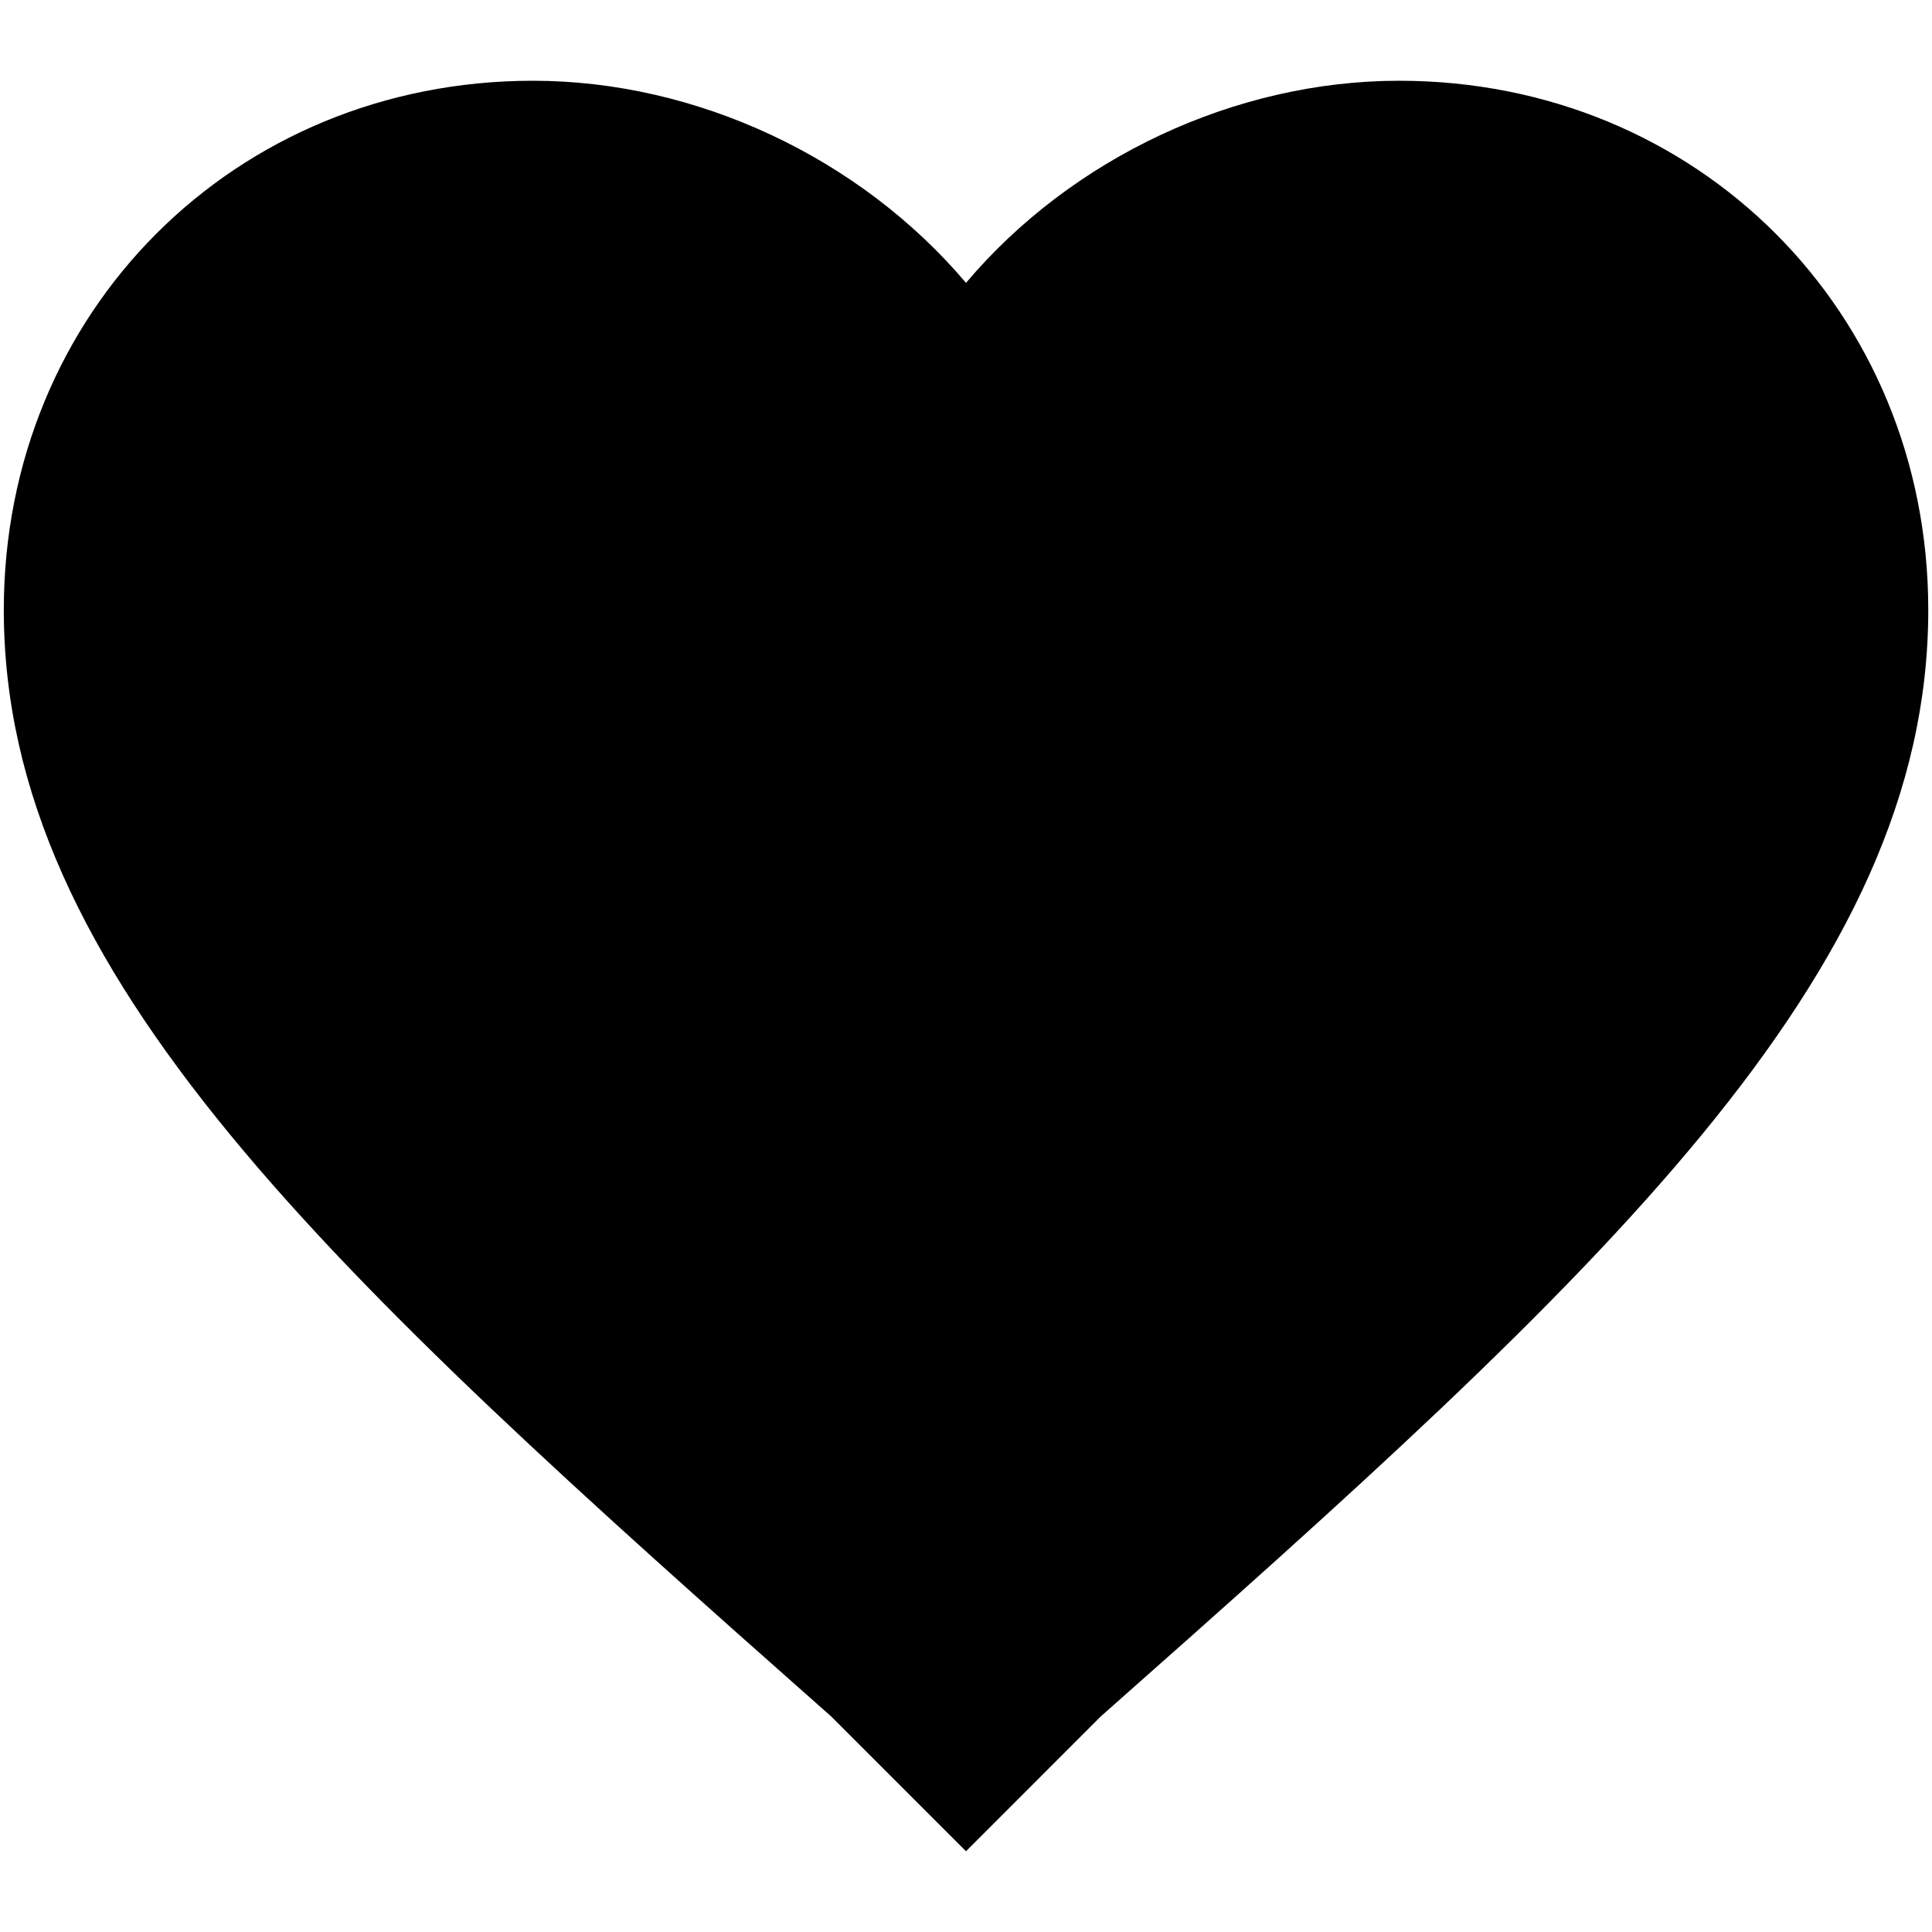 <?xml version="1.0" encoding="UTF-8"?> <svg xmlns="http://www.w3.org/2000/svg" viewBox="0 0 29.00 29.00" data-guides="{&quot;vertical&quot;:[],&quot;horizontal&quot;:[]}"><defs><linearGradient id="tSvgGradientd420735522" x1="4.287" x2="24.713" y1="5.104" y2="23.896" gradientUnits="userSpaceOnUse" gradientTransform=""><stop offset="0" stop-color="hsl(322.668,47.87%,63.14%)" stop-opacity="1" transform="translate(-6220, -4623)"></stop><stop offset="1" stop-color="hsl(263.088,27.43%,53.53%)" stop-opacity="1" transform="translate(-6220, -4623)"></stop></linearGradient></defs><path fill="url(#tSvgGradientd420735522)" stroke="none" fill-opacity="1" stroke-width="1" stroke-opacity="1" fill-rule="evenodd" id="tSvg1271916978c" title="Path 2" d="M14.5 27.788C13.826 27.114 13.152 26.44 12.478 25.766C4.968 19.122 0.057 14.645 0.057 9.155C0.057 4.678 3.523 1.212 8 1.212C10.456 1.212 12.911 2.368 14.5 4.246C16.086 2.368 18.544 1.212 21 1.212C25.477 1.212 28.944 4.678 28.944 9.155C28.944 14.644 24.033 19.122 16.522 25.765C15.848 26.439 15.174 27.113 14.5 27.788"></path></svg> 